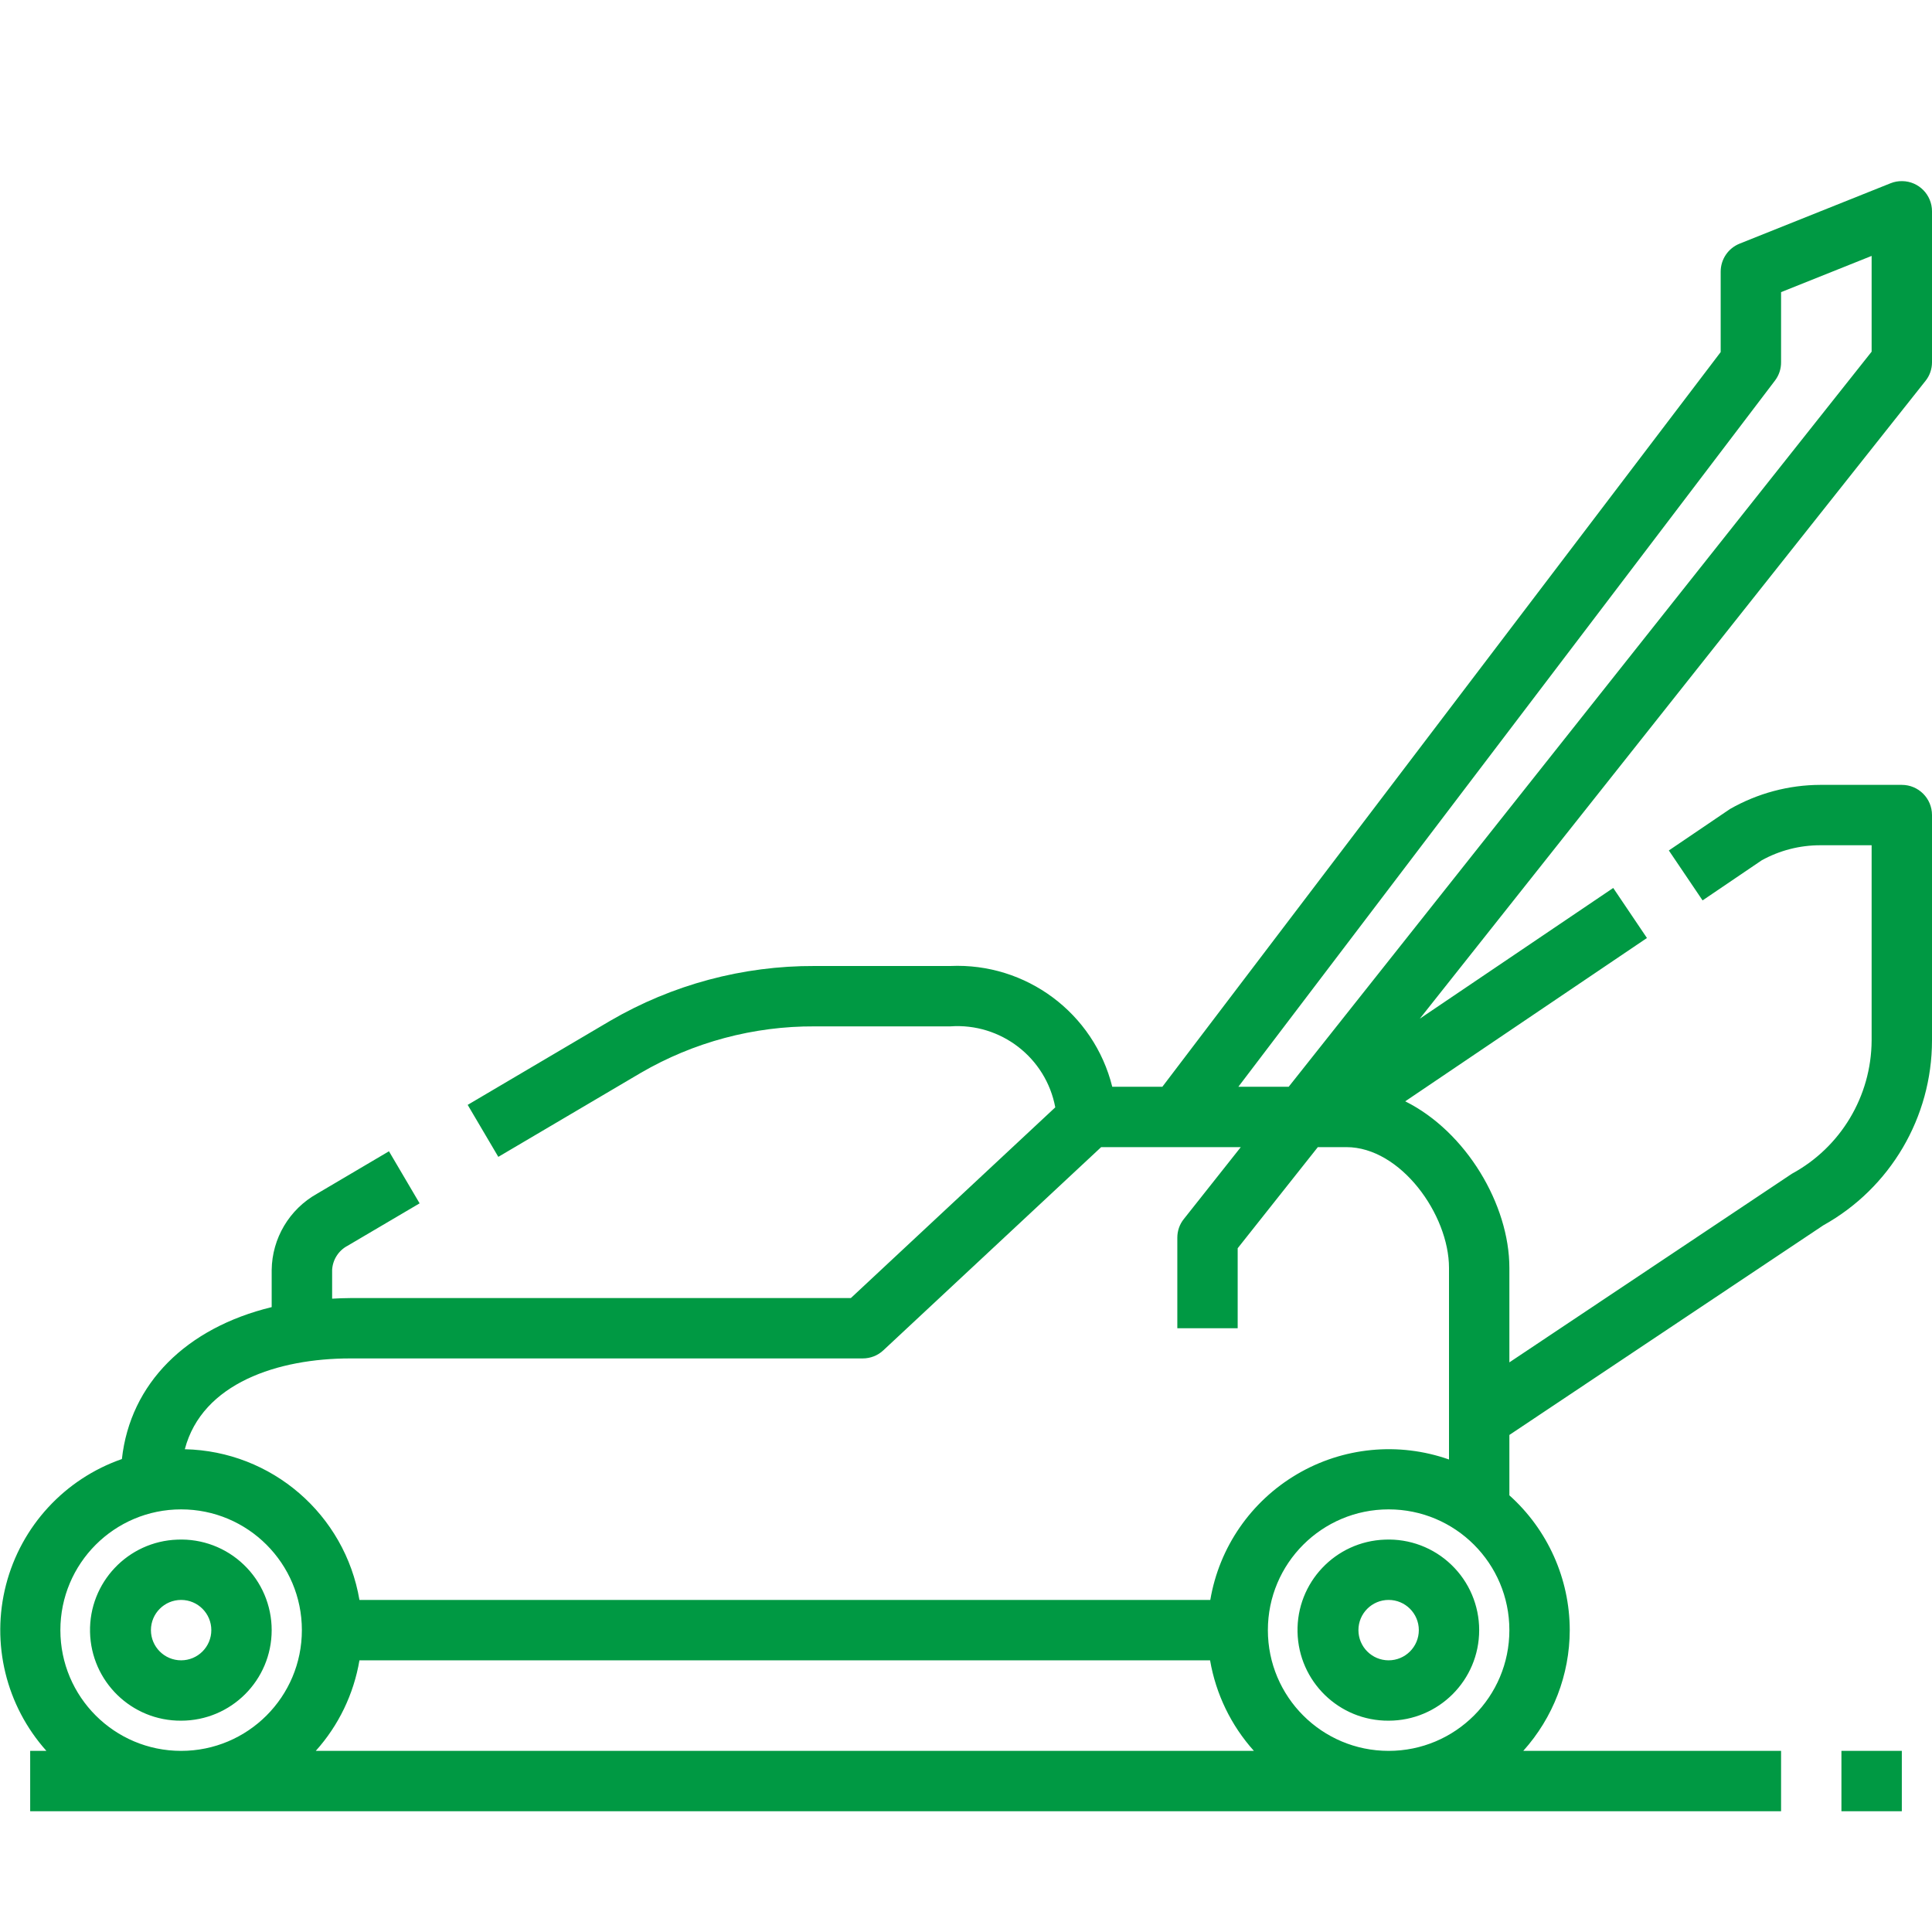 <?xml version="1.0" encoding="UTF-8"?>
<svg xmlns="http://www.w3.org/2000/svg" xmlns:xlink="http://www.w3.org/1999/xlink" viewBox="0 0 100 100" width="100px" height="100px">
<g id="surface2832945">
<path style=" stroke:none;fill-rule:nonzero;fill:rgb(0%,60%,26.275%);fill-opacity:1;" d="M 98.469 9.375 C 98.258 9.371 98.051 9.406 97.859 9.484 L 90.047 12.609 C 89.449 12.848 89.062 13.422 89.062 14.062 L 89.062 18.223 L 60.164 56.25 L 57.57 56.25 C 56.621 52.438 53.113 49.824 49.184 50 L 42.168 50 C 38.449 49.984 34.793 50.965 31.578 52.84 L 24.207 57.188 L 25.793 59.879 L 33.168 55.531 C 35.898 53.941 39.008 53.109 42.168 53.125 L 49.184 53.125 C 51.801 52.938 54.137 54.742 54.621 57.316 L 44.039 67.188 L 18.125 67.188 C 17.805 67.188 17.5 67.203 17.191 67.219 L 17.191 65.73 C 17.219 65.203 17.523 64.727 17.992 64.48 L 21.719 62.285 L 20.133 59.59 L 16.406 61.789 C 14.977 62.59 14.082 64.094 14.062 65.734 L 14.062 67.656 C 9.648 68.73 6.742 71.598 6.309 75.52 C 3.348 76.551 1.098 78.992 0.312 82.027 C -0.473 85.062 0.312 88.289 2.402 90.625 L 1.562 90.625 L 1.562 93.75 L 92.188 93.75 L 92.188 90.625 L 78.844 90.625 C 80.387 88.91 81.246 86.684 81.25 84.375 C 81.246 81.711 80.109 79.176 78.125 77.398 L 78.125 74.273 L 94.375 63.422 C 97.844 61.492 99.996 57.832 100 53.859 L 100 42.188 C 100 41.324 99.301 40.625 98.438 40.625 L 94.219 40.625 C 92.578 40.629 90.969 41.062 89.543 41.875 L 86.379 44.02 L 88.125 46.605 L 91.184 44.531 C 92.113 44.016 93.156 43.75 94.219 43.75 L 96.875 43.75 L 96.875 53.859 C 96.859 56.738 95.277 59.383 92.746 60.754 L 78.125 70.516 L 78.125 65.625 C 78.125 62.359 75.891 58.578 72.734 57.004 L 85.246 48.551 L 83.5 45.961 L 73.488 52.727 L 99.66 19.719 C 99.883 19.445 100 19.102 100 18.75 L 100 10.938 C 100 10.086 99.32 9.391 98.469 9.375 Z M 96.875 13.246 L 96.875 18.203 L 66.703 56.25 L 64.098 56.25 L 91.875 19.695 C 92.082 19.422 92.191 19.09 92.188 18.75 L 92.188 15.121 Z M 56.996 59.375 L 64.223 59.375 L 61.277 63.094 C 61.055 63.367 60.938 63.711 60.938 64.062 L 60.938 68.75 L 64.062 68.75 L 64.062 64.609 L 68.211 59.375 L 69.688 59.375 C 72.5 59.375 75 62.871 75 65.625 L 75 75.543 C 72.395 74.625 69.516 74.902 67.133 76.305 C 64.75 77.707 63.105 80.086 62.645 82.812 L 18.605 82.812 C 17.852 78.383 14.062 75.109 9.566 75.012 C 10.469 71.578 14.41 70.312 18.125 70.312 L 44.652 70.312 C 45.051 70.312 45.434 70.164 45.723 69.891 Z M 9.375 78.125 C 12.828 78.125 15.625 80.922 15.625 84.375 C 15.625 87.828 12.828 90.625 9.375 90.625 C 5.922 90.625 3.125 87.828 3.125 84.375 C 3.125 80.922 5.922 78.125 9.375 78.125 Z M 71.875 78.125 C 75.328 78.125 78.125 80.922 78.125 84.375 C 78.125 87.828 75.328 90.625 71.875 90.625 C 68.422 90.625 65.625 87.828 65.625 84.375 C 65.625 80.922 68.422 78.125 71.875 78.125 Z M 9.18 79.691 C 6.621 79.781 4.605 81.91 4.66 84.473 C 4.715 87.035 6.812 89.078 9.375 89.062 C 11.965 89.062 14.062 86.965 14.062 84.375 C 14.062 83.098 13.543 81.875 12.621 80.992 C 11.699 80.105 10.457 79.637 9.18 79.691 Z M 71.68 79.691 C 69.121 79.781 67.105 81.91 67.16 84.473 C 67.215 87.035 69.312 89.078 71.875 89.062 C 74.465 89.062 76.562 86.965 76.562 84.375 C 76.562 83.098 76.043 81.875 75.121 80.992 C 74.199 80.105 72.957 79.637 71.68 79.691 Z M 9.375 82.812 C 10.238 82.812 10.938 83.512 10.938 84.375 C 10.938 85.238 10.238 85.938 9.375 85.938 C 8.512 85.938 7.812 85.238 7.812 84.375 C 7.812 83.512 8.512 82.812 9.375 82.812 Z M 71.875 82.812 C 72.738 82.812 73.438 83.512 73.438 84.375 C 73.438 85.238 72.738 85.938 71.875 85.938 C 71.012 85.938 70.312 85.238 70.312 84.375 C 70.312 83.512 71.012 82.812 71.875 82.812 Z M 18.605 85.938 L 62.633 85.938 C 62.934 87.684 63.719 89.309 64.902 90.625 L 16.344 90.625 C 17.527 89.309 18.309 87.684 18.605 85.938 Z M 95.312 90.625 L 95.312 93.75 L 98.438 93.75 L 98.438 90.625 Z M 95.312 90.625 "/>
</g>
</svg>
